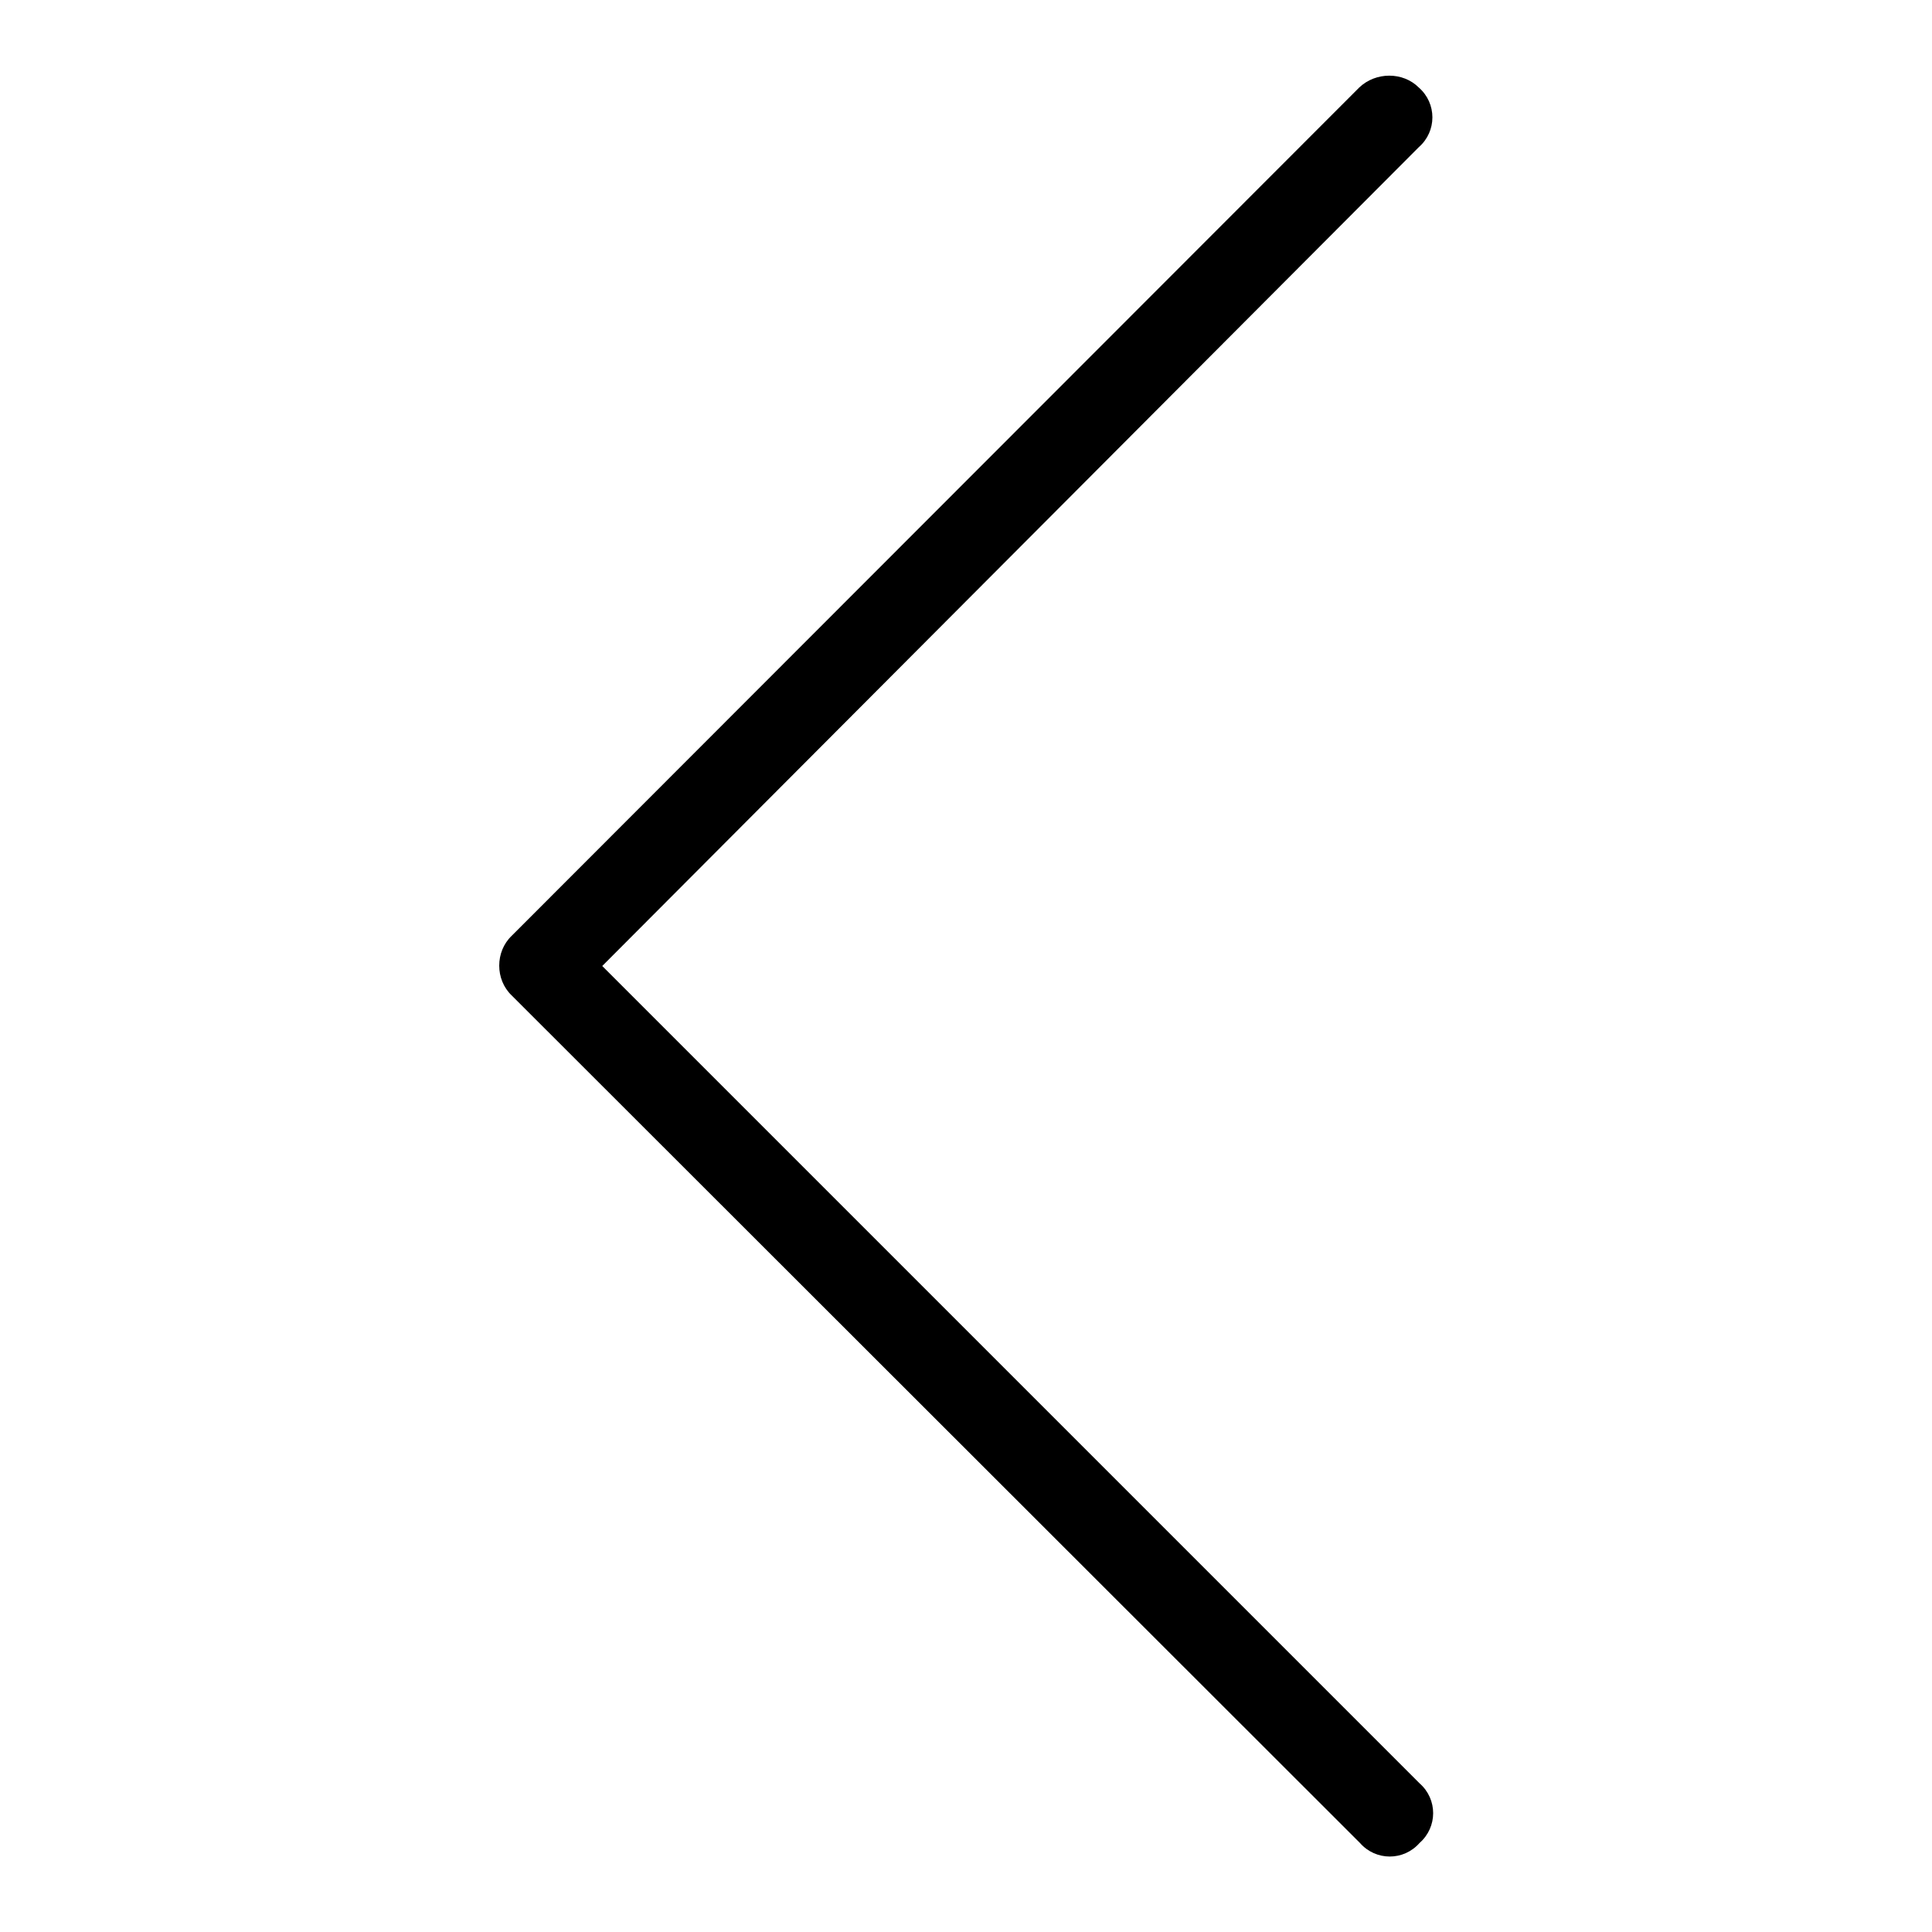 <?xml version="1.0" encoding="utf-8"?>
<!-- Svg Vector Icons : http://www.onlinewebfonts.com/icon -->
<!DOCTYPE svg PUBLIC "-//W3C//DTD SVG 1.1//EN" "http://www.w3.org/Graphics/SVG/1.1/DTD/svg11.dtd">
<svg version="1.1" xmlns="http://www.w3.org/2000/svg" xmlns:xlink="http://www.w3.org/1999/xlink" x="0px" y="0px" viewBox="0 0 256 256" enable-background="new 0 0 256 256" xml:space="preserve">
<g> <path fill="#000000" d="M188.1,236.3c2.4,2.1,2.4,5.8,0,7.9c-2.1,2.4-5.8,2.4-7.9,0L67.8,131.9c-2.2-2.1-2.2-5.8,0-7.9L180.1,11.6 c2.2-2.1,5.8-2.1,7.9,0c2.4,2.1,2.4,5.8,0,7.9L79.8,128L188.1,236.3z"/></g>
</svg>